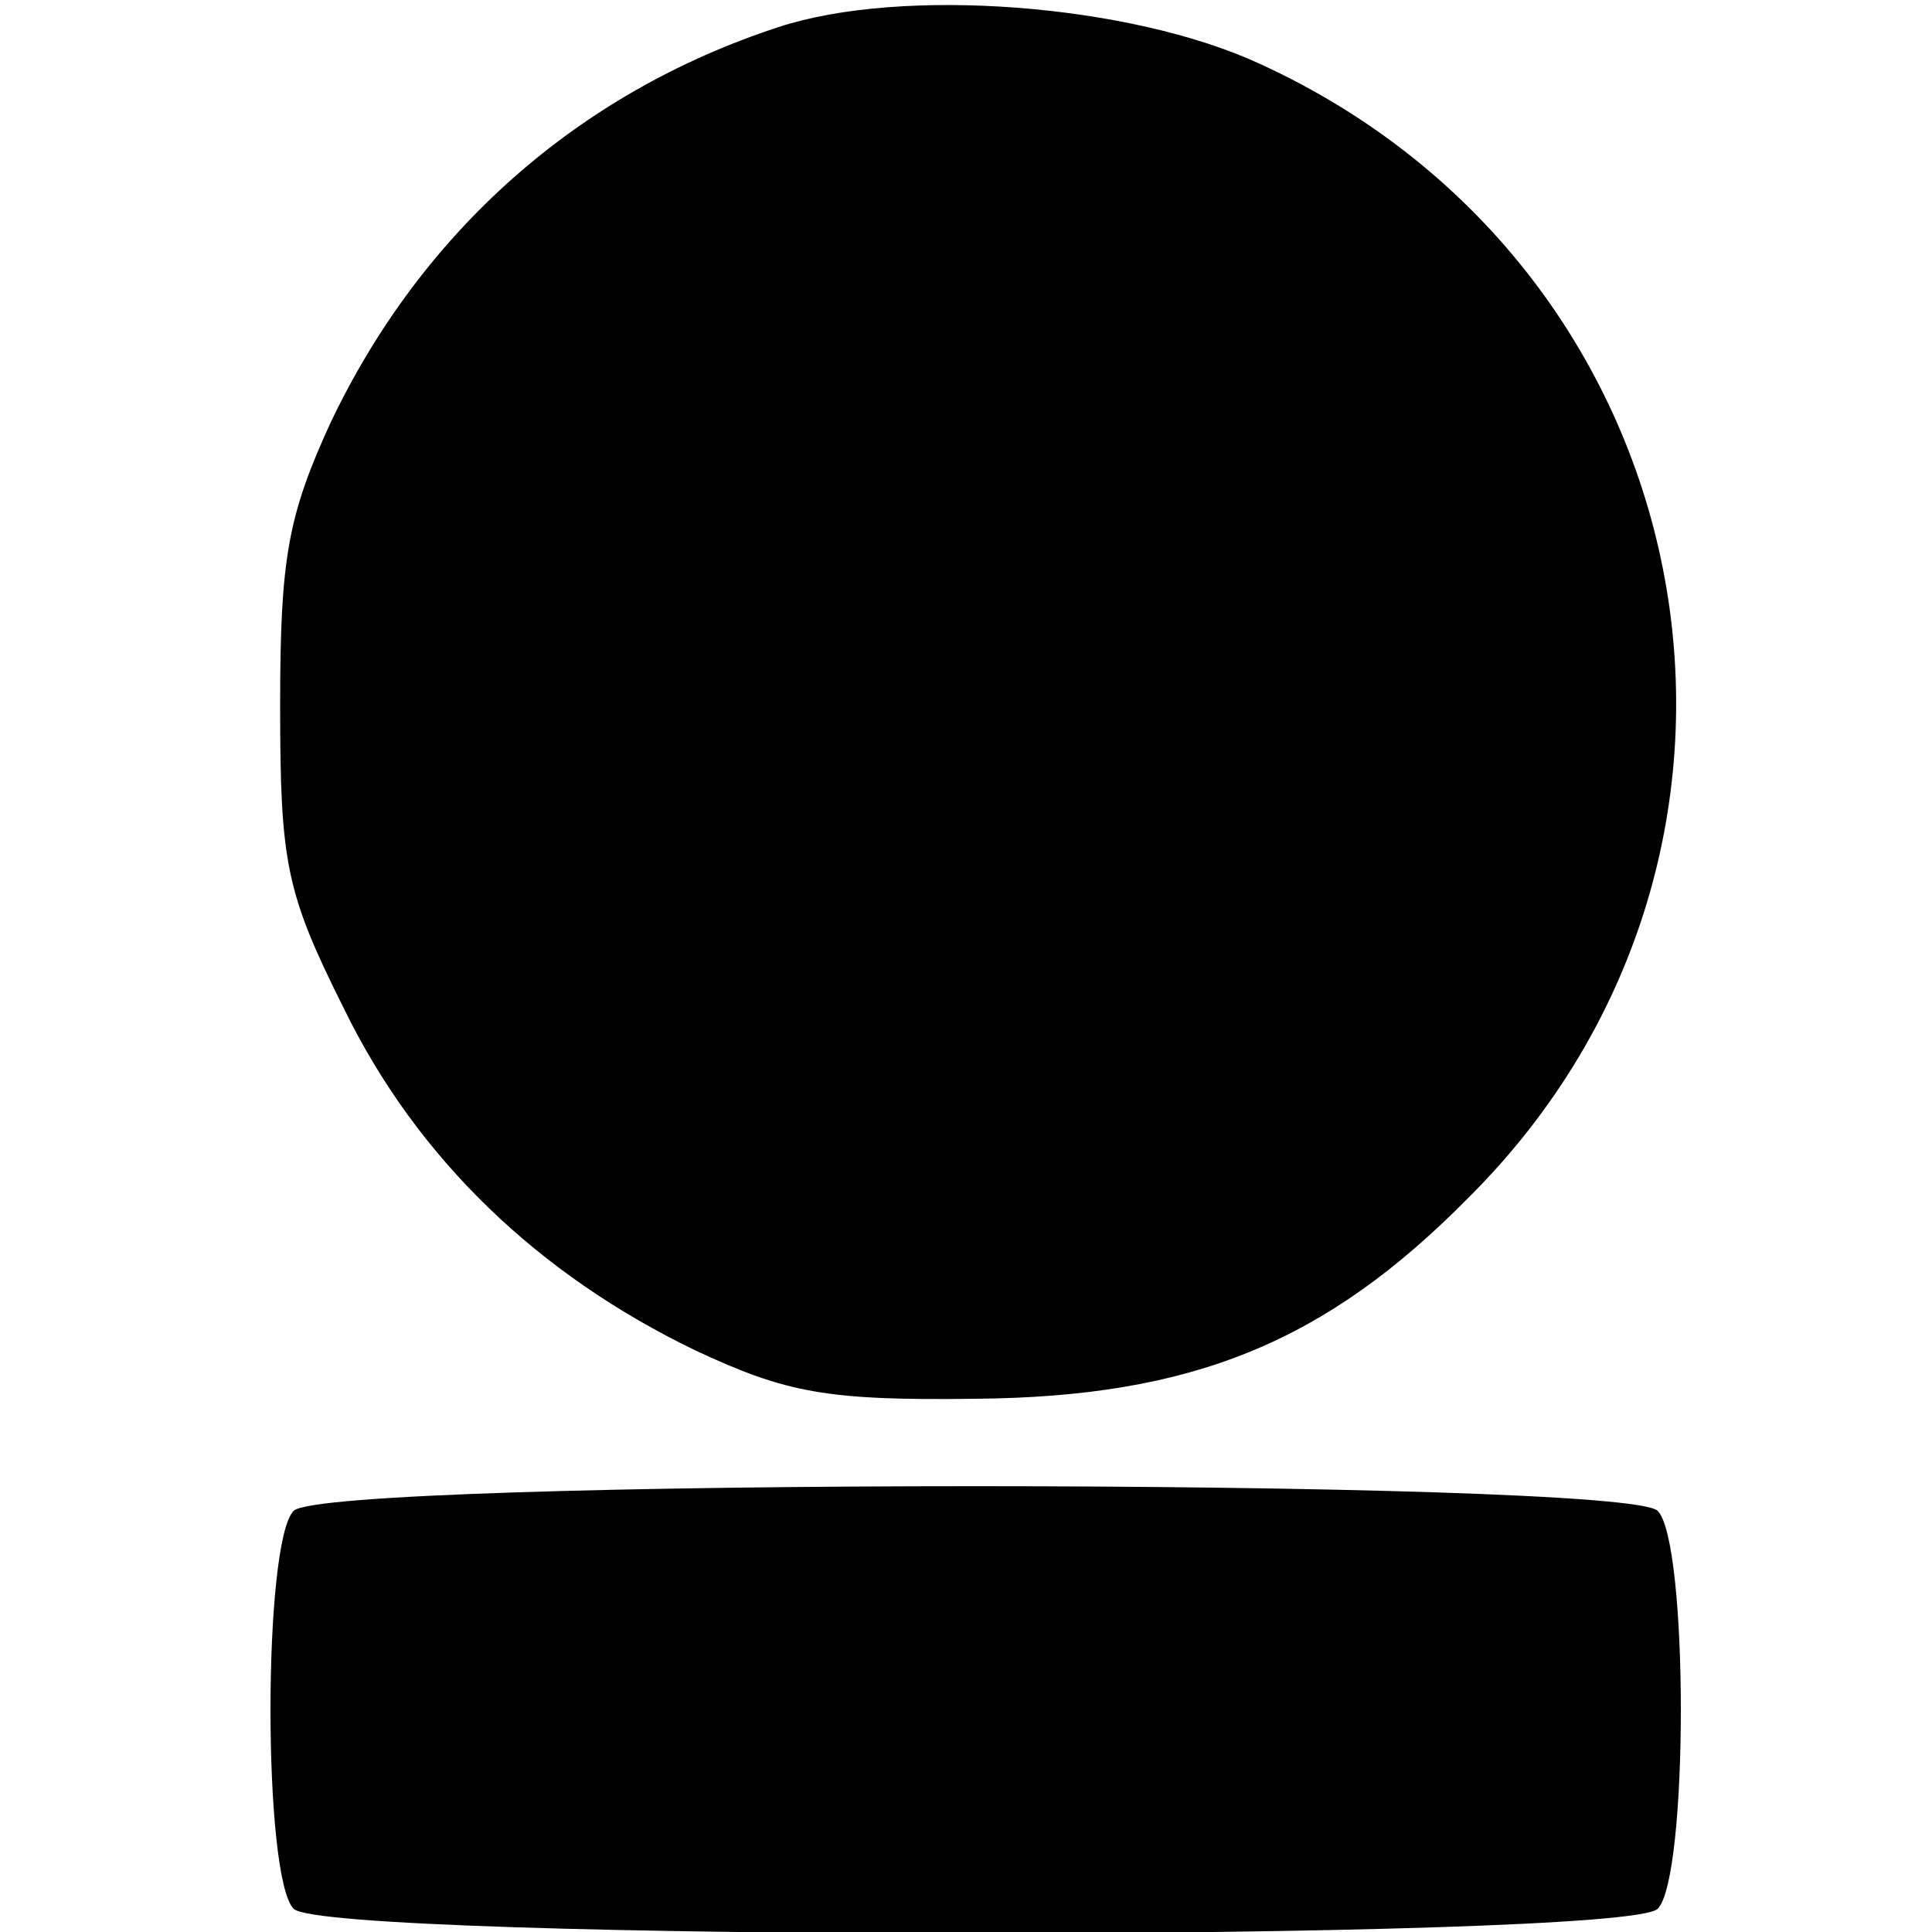 <?xml version="1.0" standalone="no"?>
<!DOCTYPE svg PUBLIC "-//W3C//DTD SVG 20010904//EN"
 "http://www.w3.org/TR/2001/REC-SVG-20010904/DTD/svg10.dtd">
<svg version="1.0" xmlns="http://www.w3.org/2000/svg"
 width="100pt" height="100pt" viewBox="0 0 100 100"
 preserveAspectRatio="xMidYMid meet">
<g transform="translate(0,100) scale(0.1,-0.1)"
fill="#000000" stroke="none">
<path d="M403 986 c-104 -34 -185 -106 -232 -205 -22 -48 -26 -70 -26 -146 0
-82 3 -97 33 -157 38 -78 101 -138 182 -177 47 -22 68 -26 145 -25 112 1 181
29 255 104 181 180 126 480 -108 587 -67 31 -185 40 -249 19z"/>
<path d="M152 218 c-16 -16 -16 -190 0 -206 17 -17 689 -17 706 0 16 16 16
190 0 206 -17 17 -689 17 -706 0z"/>
</g>
</svg>
